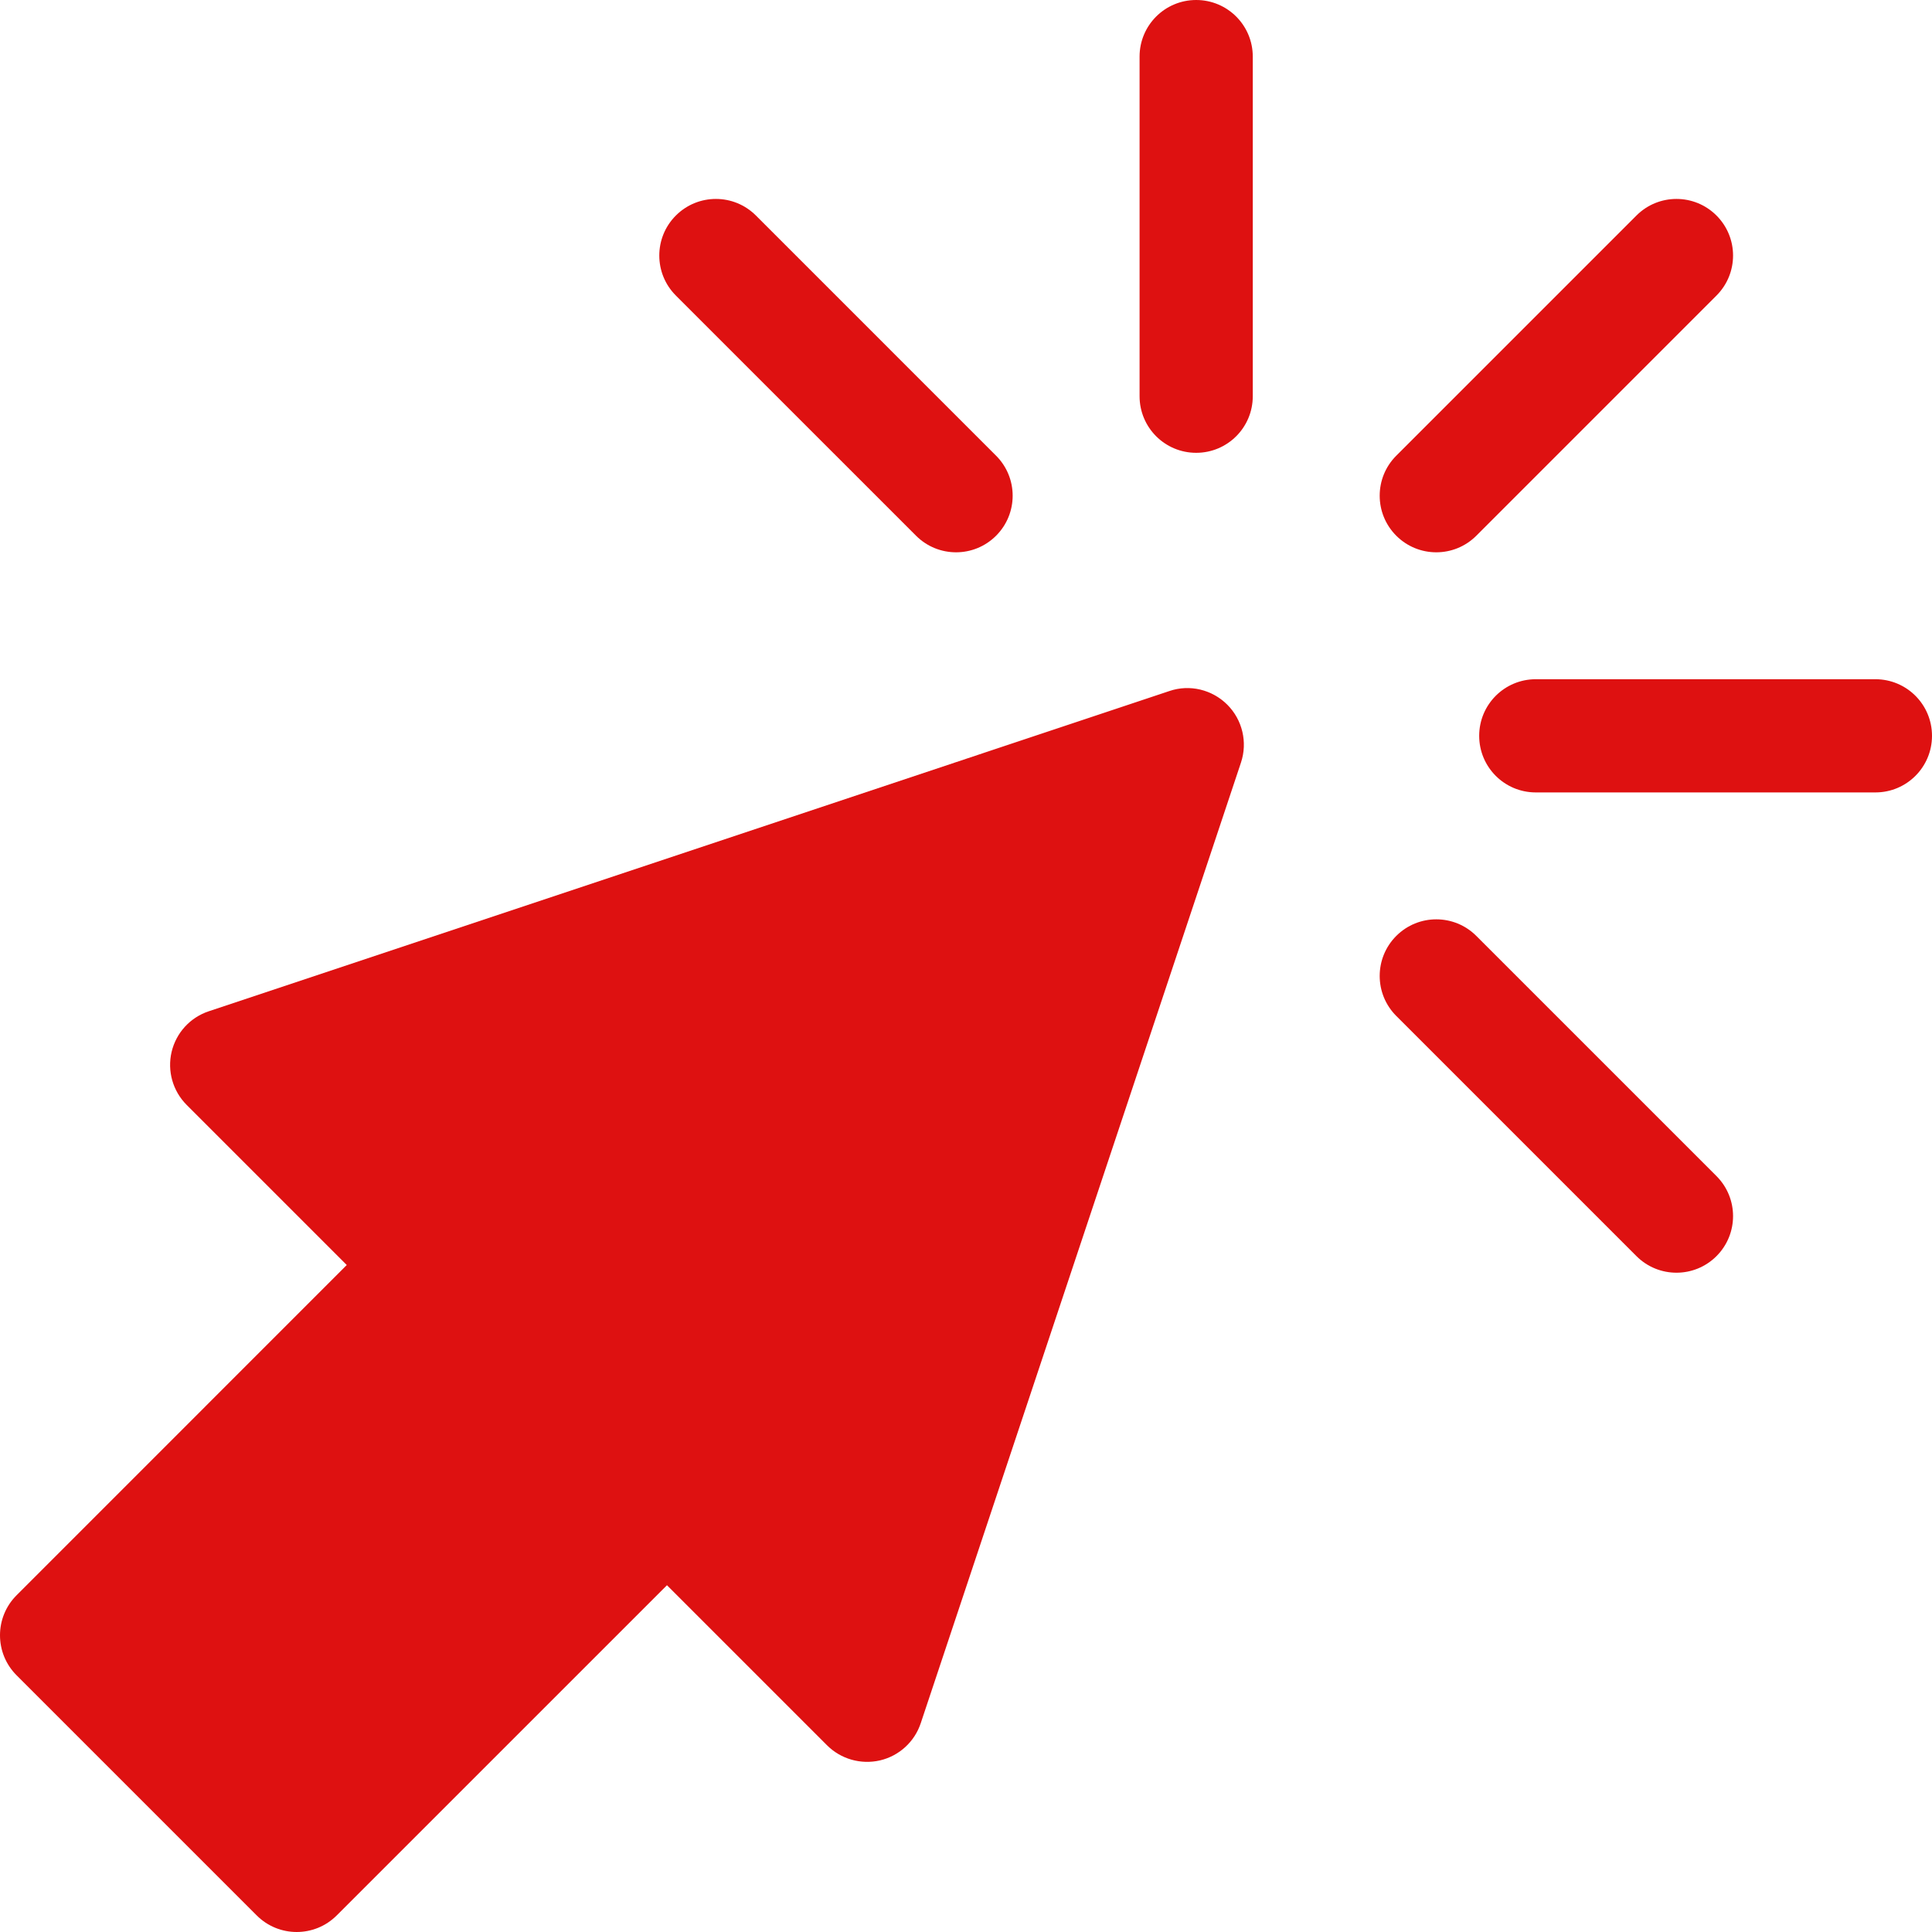 <?xml version="1.0" encoding="UTF-8"?> <svg xmlns="http://www.w3.org/2000/svg" width="165" height="165" viewBox="0 0 165 165" fill="none"> <g clip-path="url(#clip0)"> <path d="M28.758 163.584L56.962 135.384L70.633 149.055C71.814 150.236 73.527 150.722 75.161 150.344C76.794 149.957 78.106 148.758 78.635 147.167L105.982 65.131C106.563 63.394 106.109 61.477 104.816 60.184C103.527 58.895 101.606 58.423 99.868 59.018L17.832 86.365C16.241 86.893 15.042 88.206 14.655 89.839C14.273 91.468 14.759 93.181 15.944 94.366L29.615 108.037L1.416 136.241C-0.472 138.129 -0.472 141.188 1.416 143.076L21.923 163.583C23.811 165.472 26.87 165.472 28.758 163.584Z" fill="#DE1111"></path> <path d="M102.158 38.672C104.83 38.672 106.992 36.51 106.992 33.838V4.834C106.992 2.162 104.83 0 102.158 0C99.486 0 97.324 2.162 97.324 4.834V33.838C97.324 36.51 99.486 38.672 102.158 38.672Z" fill="#DE1111"></path> <path d="M126.083 45.753L146.594 25.241C148.482 23.353 148.482 20.294 146.594 18.406C144.706 16.518 141.647 16.518 139.759 18.406L119.247 38.917C117.359 40.805 117.359 43.864 119.247 45.753C121.135 47.641 124.194 47.641 126.083 45.753Z" fill="#DE1111"></path> <path d="M146.594 107.278C148.482 105.389 148.482 102.33 146.594 100.442L126.083 79.931C124.195 78.043 121.135 78.043 119.247 79.931C117.359 81.819 117.359 84.878 119.247 86.766L139.759 107.278C141.647 109.166 144.706 109.166 146.594 107.278Z" fill="#DE1111"></path> <path d="M85.069 45.753C86.957 43.865 86.957 40.806 85.069 38.918L64.558 18.406C62.67 16.518 59.611 16.518 57.722 18.406C55.834 20.294 55.834 23.354 57.722 25.242L78.234 45.753C80.122 47.641 83.181 47.641 85.069 45.753Z" fill="#DE1111"></path> <path d="M131.162 67.676H160.166C162.838 67.676 165 65.514 165 62.842C165 60.17 162.838 58.008 160.166 58.008H131.162C128.49 58.008 126.328 60.17 126.328 62.842C126.328 65.514 128.49 67.676 131.162 67.676Z" fill="#DE1111"></path> </g> <defs> <clipPath id="clip0"> <rect width="165" height="165" transform="matrix(-1 0 0 1 165 0)" fill="white"></rect> </clipPath> </defs> </svg> 